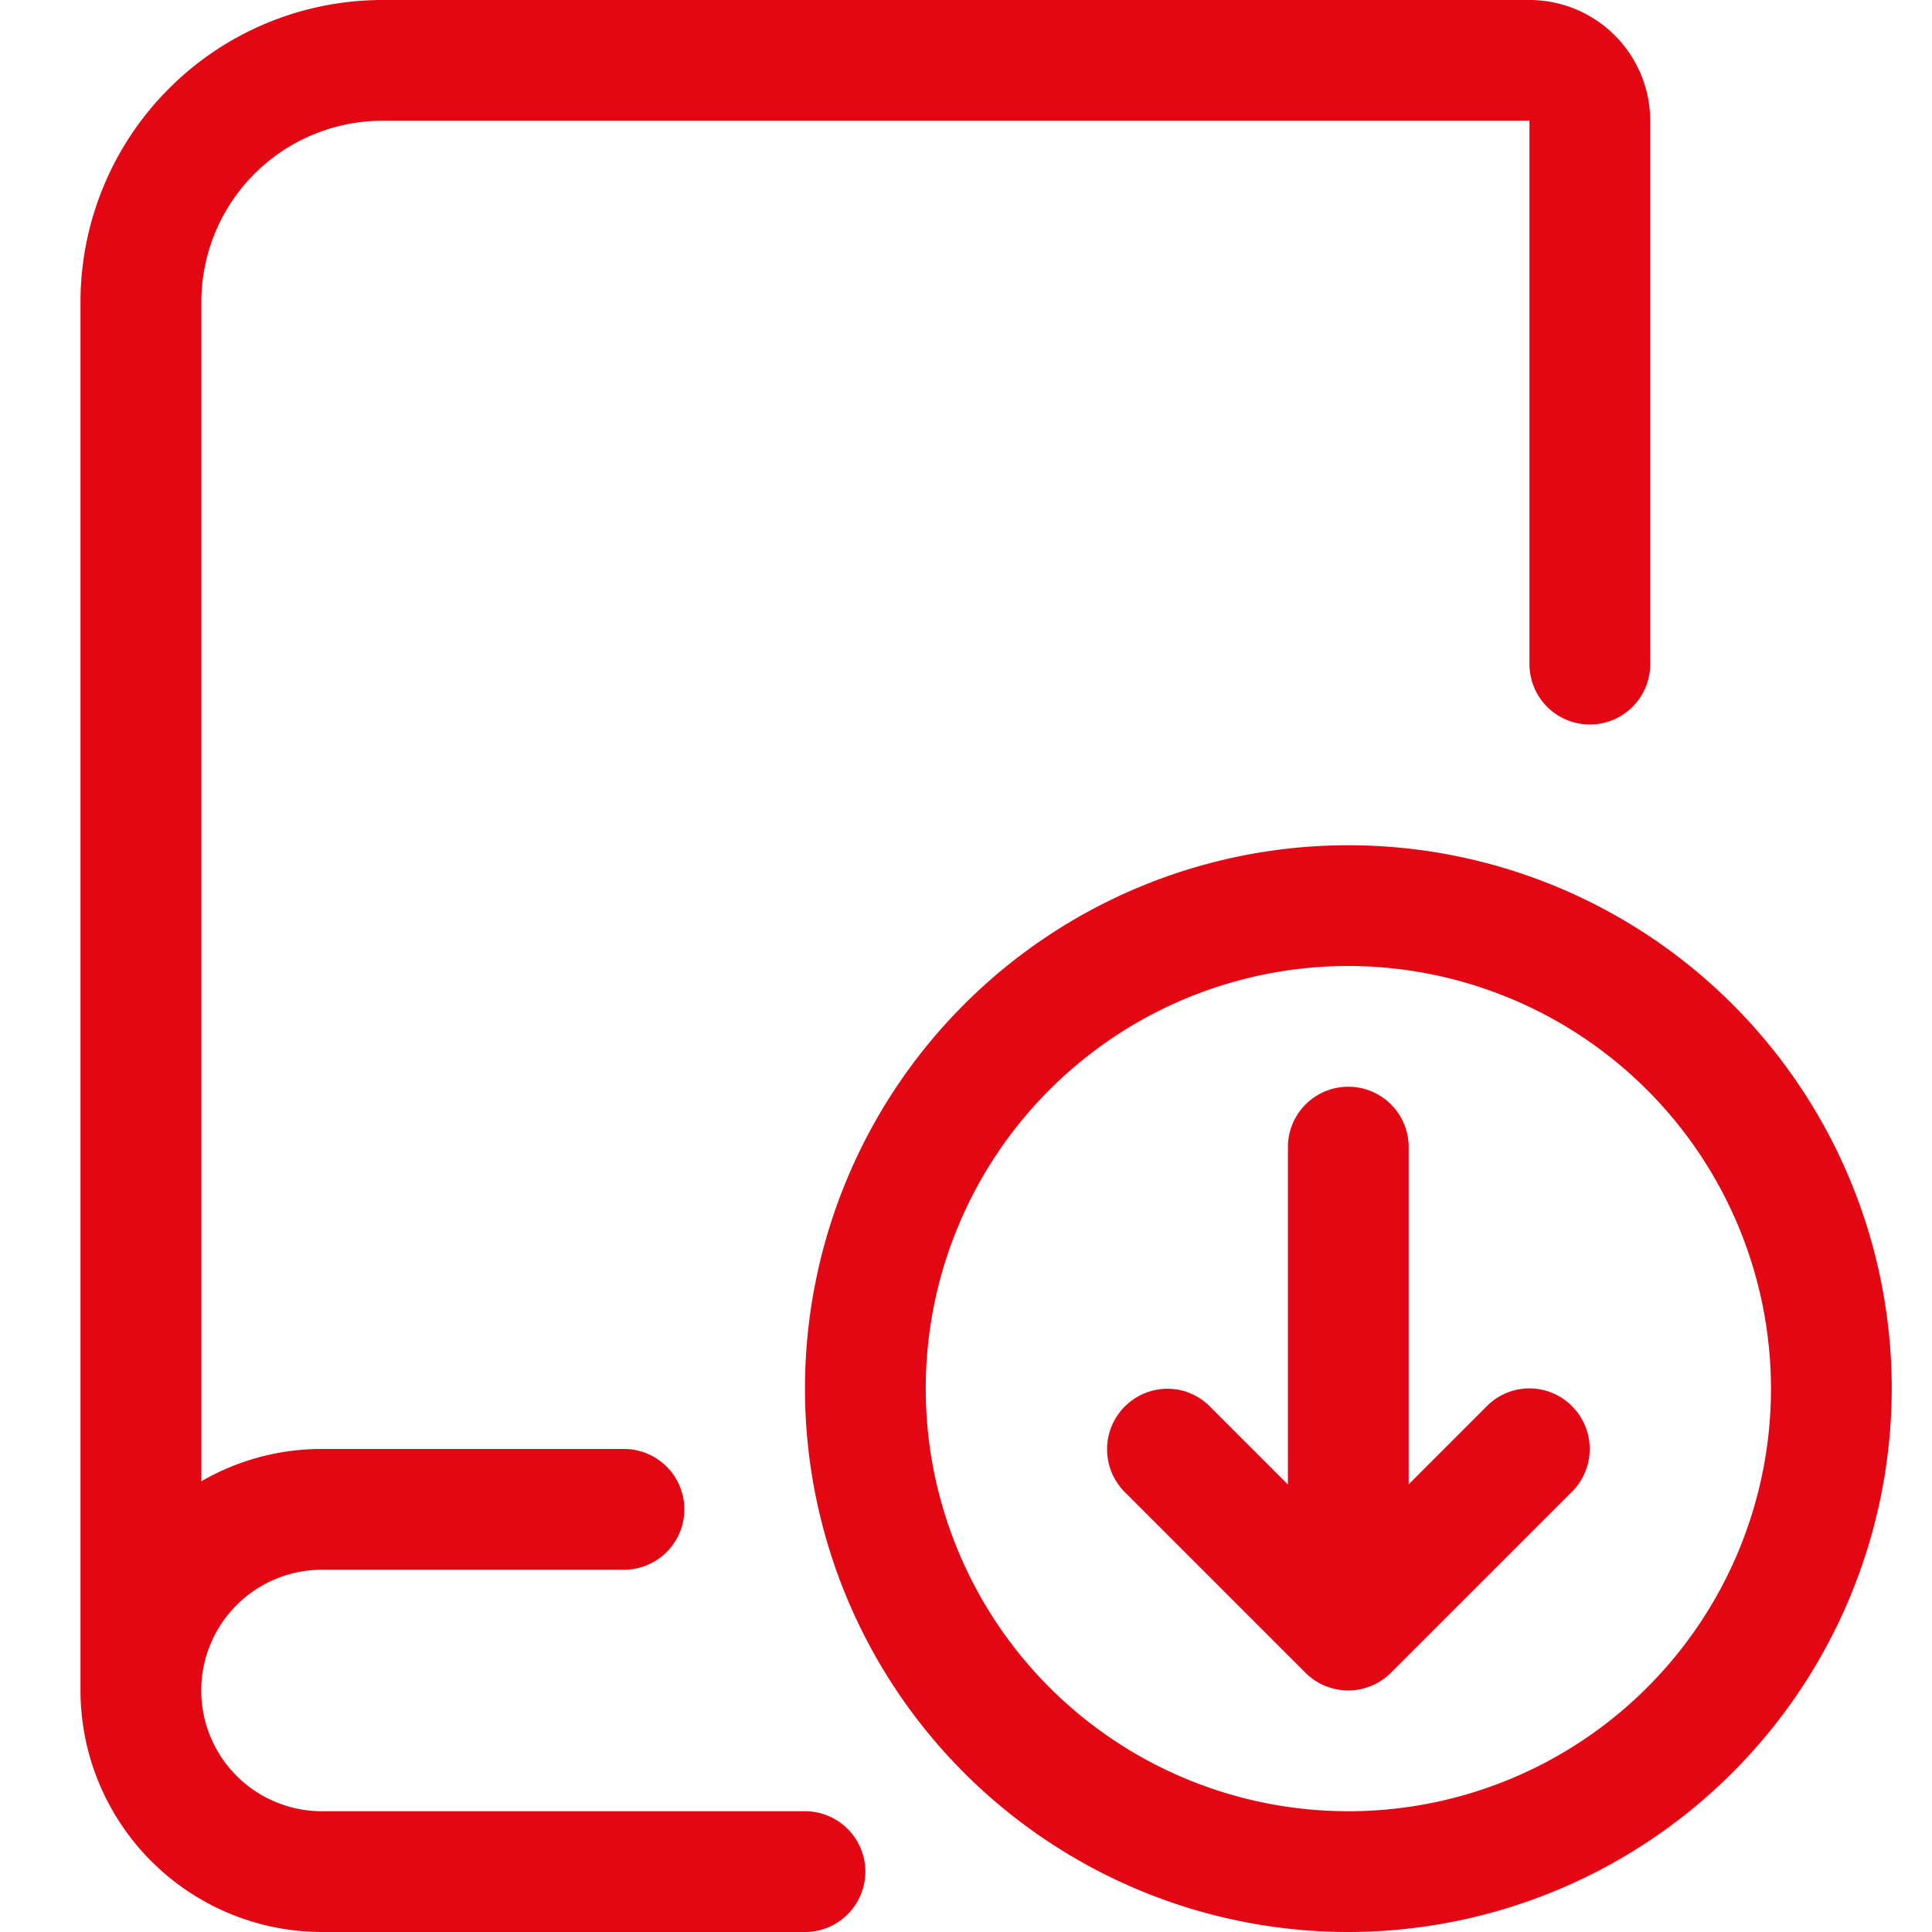 <svg xmlns="http://www.w3.org/2000/svg" xmlns:xlink="http://www.w3.org/1999/xlink" width="48.75" height="48.75" viewBox="0 0 48.75 48.75">
  <defs>
    <clipPath id="clip-path">
      <rect id="Rettangolo_2040" data-name="Rettangolo 2040" width="48.75" height="48.75" fill="#ccc"/>
    </clipPath>
  </defs>
  <g id="Gruppo_di_maschere_154" data-name="Gruppo di maschere 154" clip-path="url(#clip-path)">
    <g id="book-download" transform="translate(2.031)">
      <path id="Tracciato_1421" data-name="Tracciato 1421" d="M6.844,48.75A6.1,6.1,0,0,1,.75,42.656V7.617A7.625,7.625,0,0,1,8.367,0H37.312a3.051,3.051,0,0,1,3.047,3.047V16.758a1.523,1.523,0,0,1-3.047,0V3.047H8.367A4.574,4.574,0,0,0,3.8,7.617v29.76a6.039,6.039,0,0,1,3.047-.815h7.617a1.523,1.523,0,1,1,0,3.047H6.844a3.047,3.047,0,0,0,0,6.094H19.031a1.523,1.523,0,0,1,0,3.047Z" transform="translate(-0.75)" fill="#e30613"/>
      <path id="Tracciato_1422" data-name="Tracciato 1422" d="M23.461,37.922A13.711,13.711,0,1,1,37.172,24.211,13.726,13.726,0,0,1,23.461,37.922Zm0-24.375A10.664,10.664,0,1,0,34.125,24.211,10.676,10.676,0,0,0,23.461,13.547Z" transform="translate(8.531 10.828)" fill="#e30613"/>
      <path id="Tracciato_1423" data-name="Tracciato 1423" d="M19.592,28.734a1.558,1.558,0,0,1-.524-.093l-.035-.012a1.519,1.519,0,0,1-.52-.339l-4.57-4.57a1.528,1.528,0,0,1,1.077-2.6,1.509,1.509,0,0,1,1.077.447l1.97,1.97V15.023a1.523,1.523,0,0,1,3.047,0v8.509l1.97-1.97a1.511,1.511,0,0,1,2.153,0,1.527,1.527,0,0,1,0,2.155l-4.57,4.57a1.5,1.5,0,0,1-.5.331l-.053.02A1.462,1.462,0,0,1,19.592,28.734Z" transform="translate(12.4 13.922)" fill="#e30613"/>
    </g>
  </g>
</svg>

